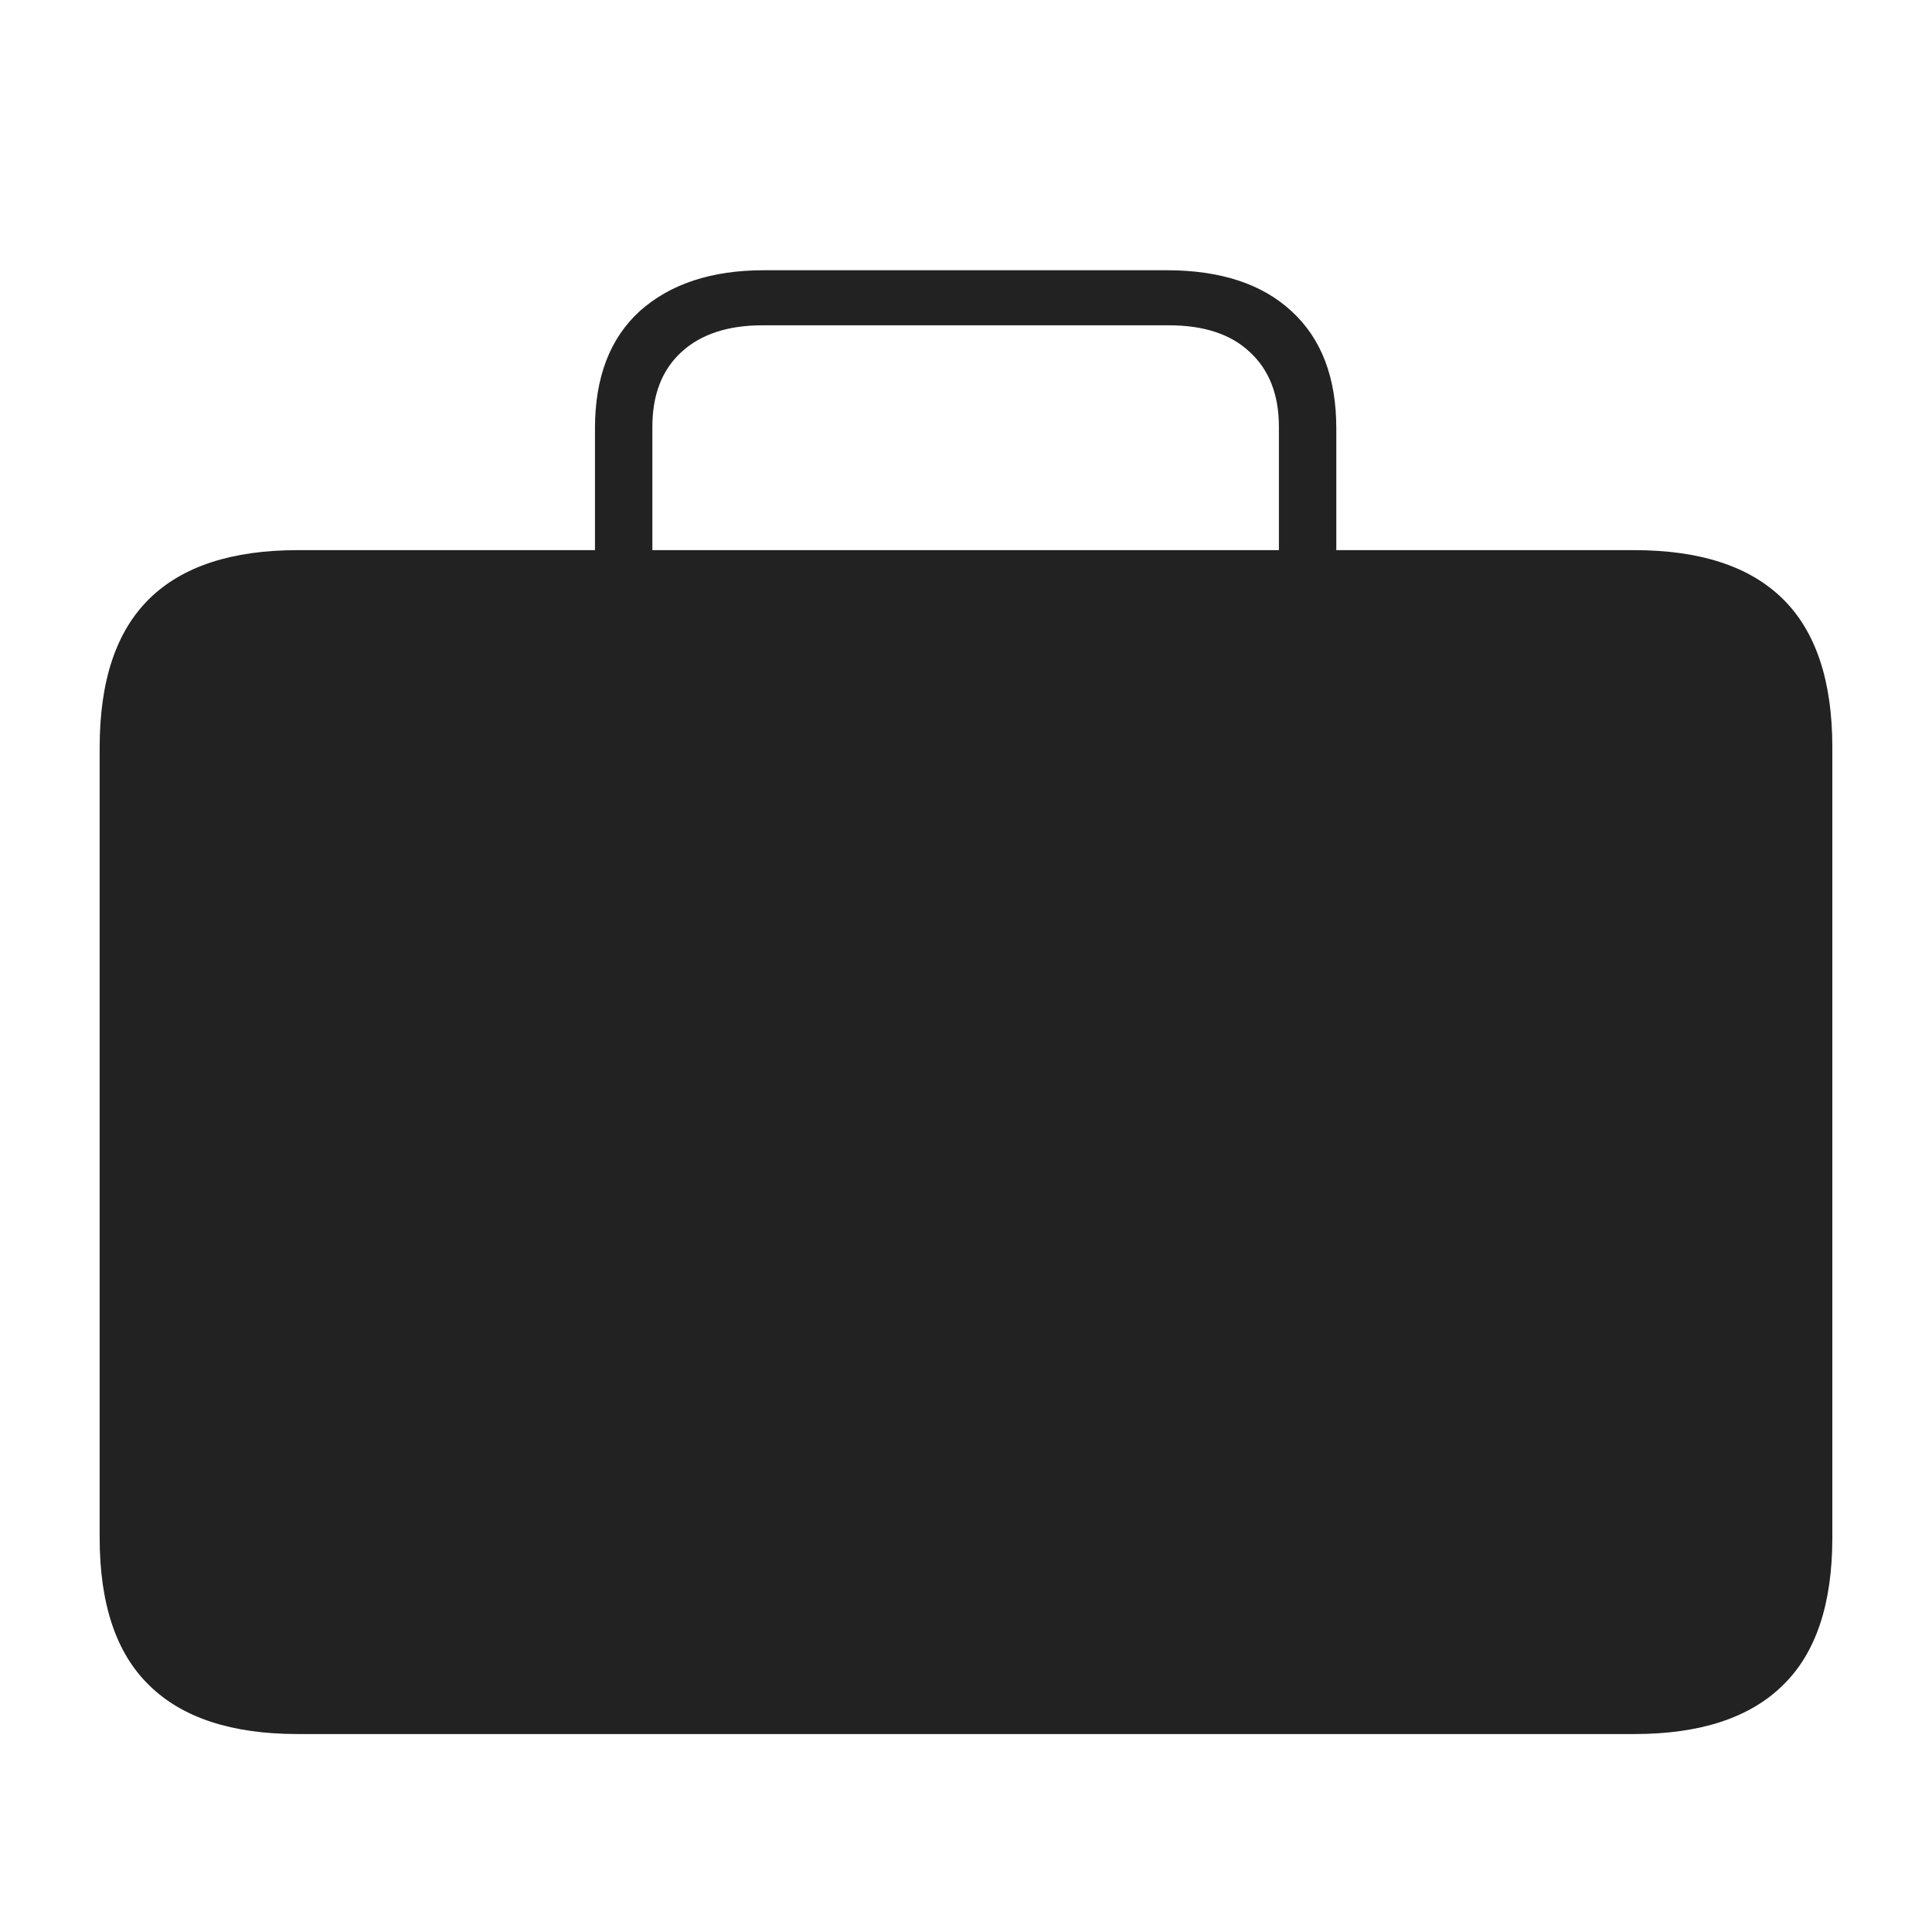 <svg width="24" height="24" viewBox="0 0 24 24" fill="none" xmlns="http://www.w3.org/2000/svg">
<path d="M3.699 21.541C2.879 21.541 2.264 21.339 1.854 20.936C1.443 20.538 1.238 19.926 1.238 19.1V9.285C1.238 8.458 1.443 7.843 1.854 7.439C2.264 7.036 2.879 6.834 3.699 6.834H20.301C21.121 6.834 21.736 7.036 22.146 7.439C22.557 7.843 22.762 8.458 22.762 9.285V19.1C22.762 19.926 22.557 20.538 22.146 20.936C21.736 21.339 21.121 21.541 20.301 21.541H3.699ZM7.391 7.264V5.32C7.391 4.689 7.576 4.204 7.947 3.865C8.325 3.527 8.839 3.357 9.49 3.357H14.49C15.161 3.357 15.678 3.527 16.043 3.865C16.414 4.204 16.6 4.689 16.6 5.32V7.273H15.887V5.301C15.887 4.904 15.766 4.594 15.525 4.373C15.291 4.152 14.956 4.041 14.52 4.041H9.471C9.041 4.041 8.706 4.152 8.465 4.373C8.224 4.594 8.104 4.904 8.104 5.301V7.264H7.391Z" fill="#222222"/>
</svg>
